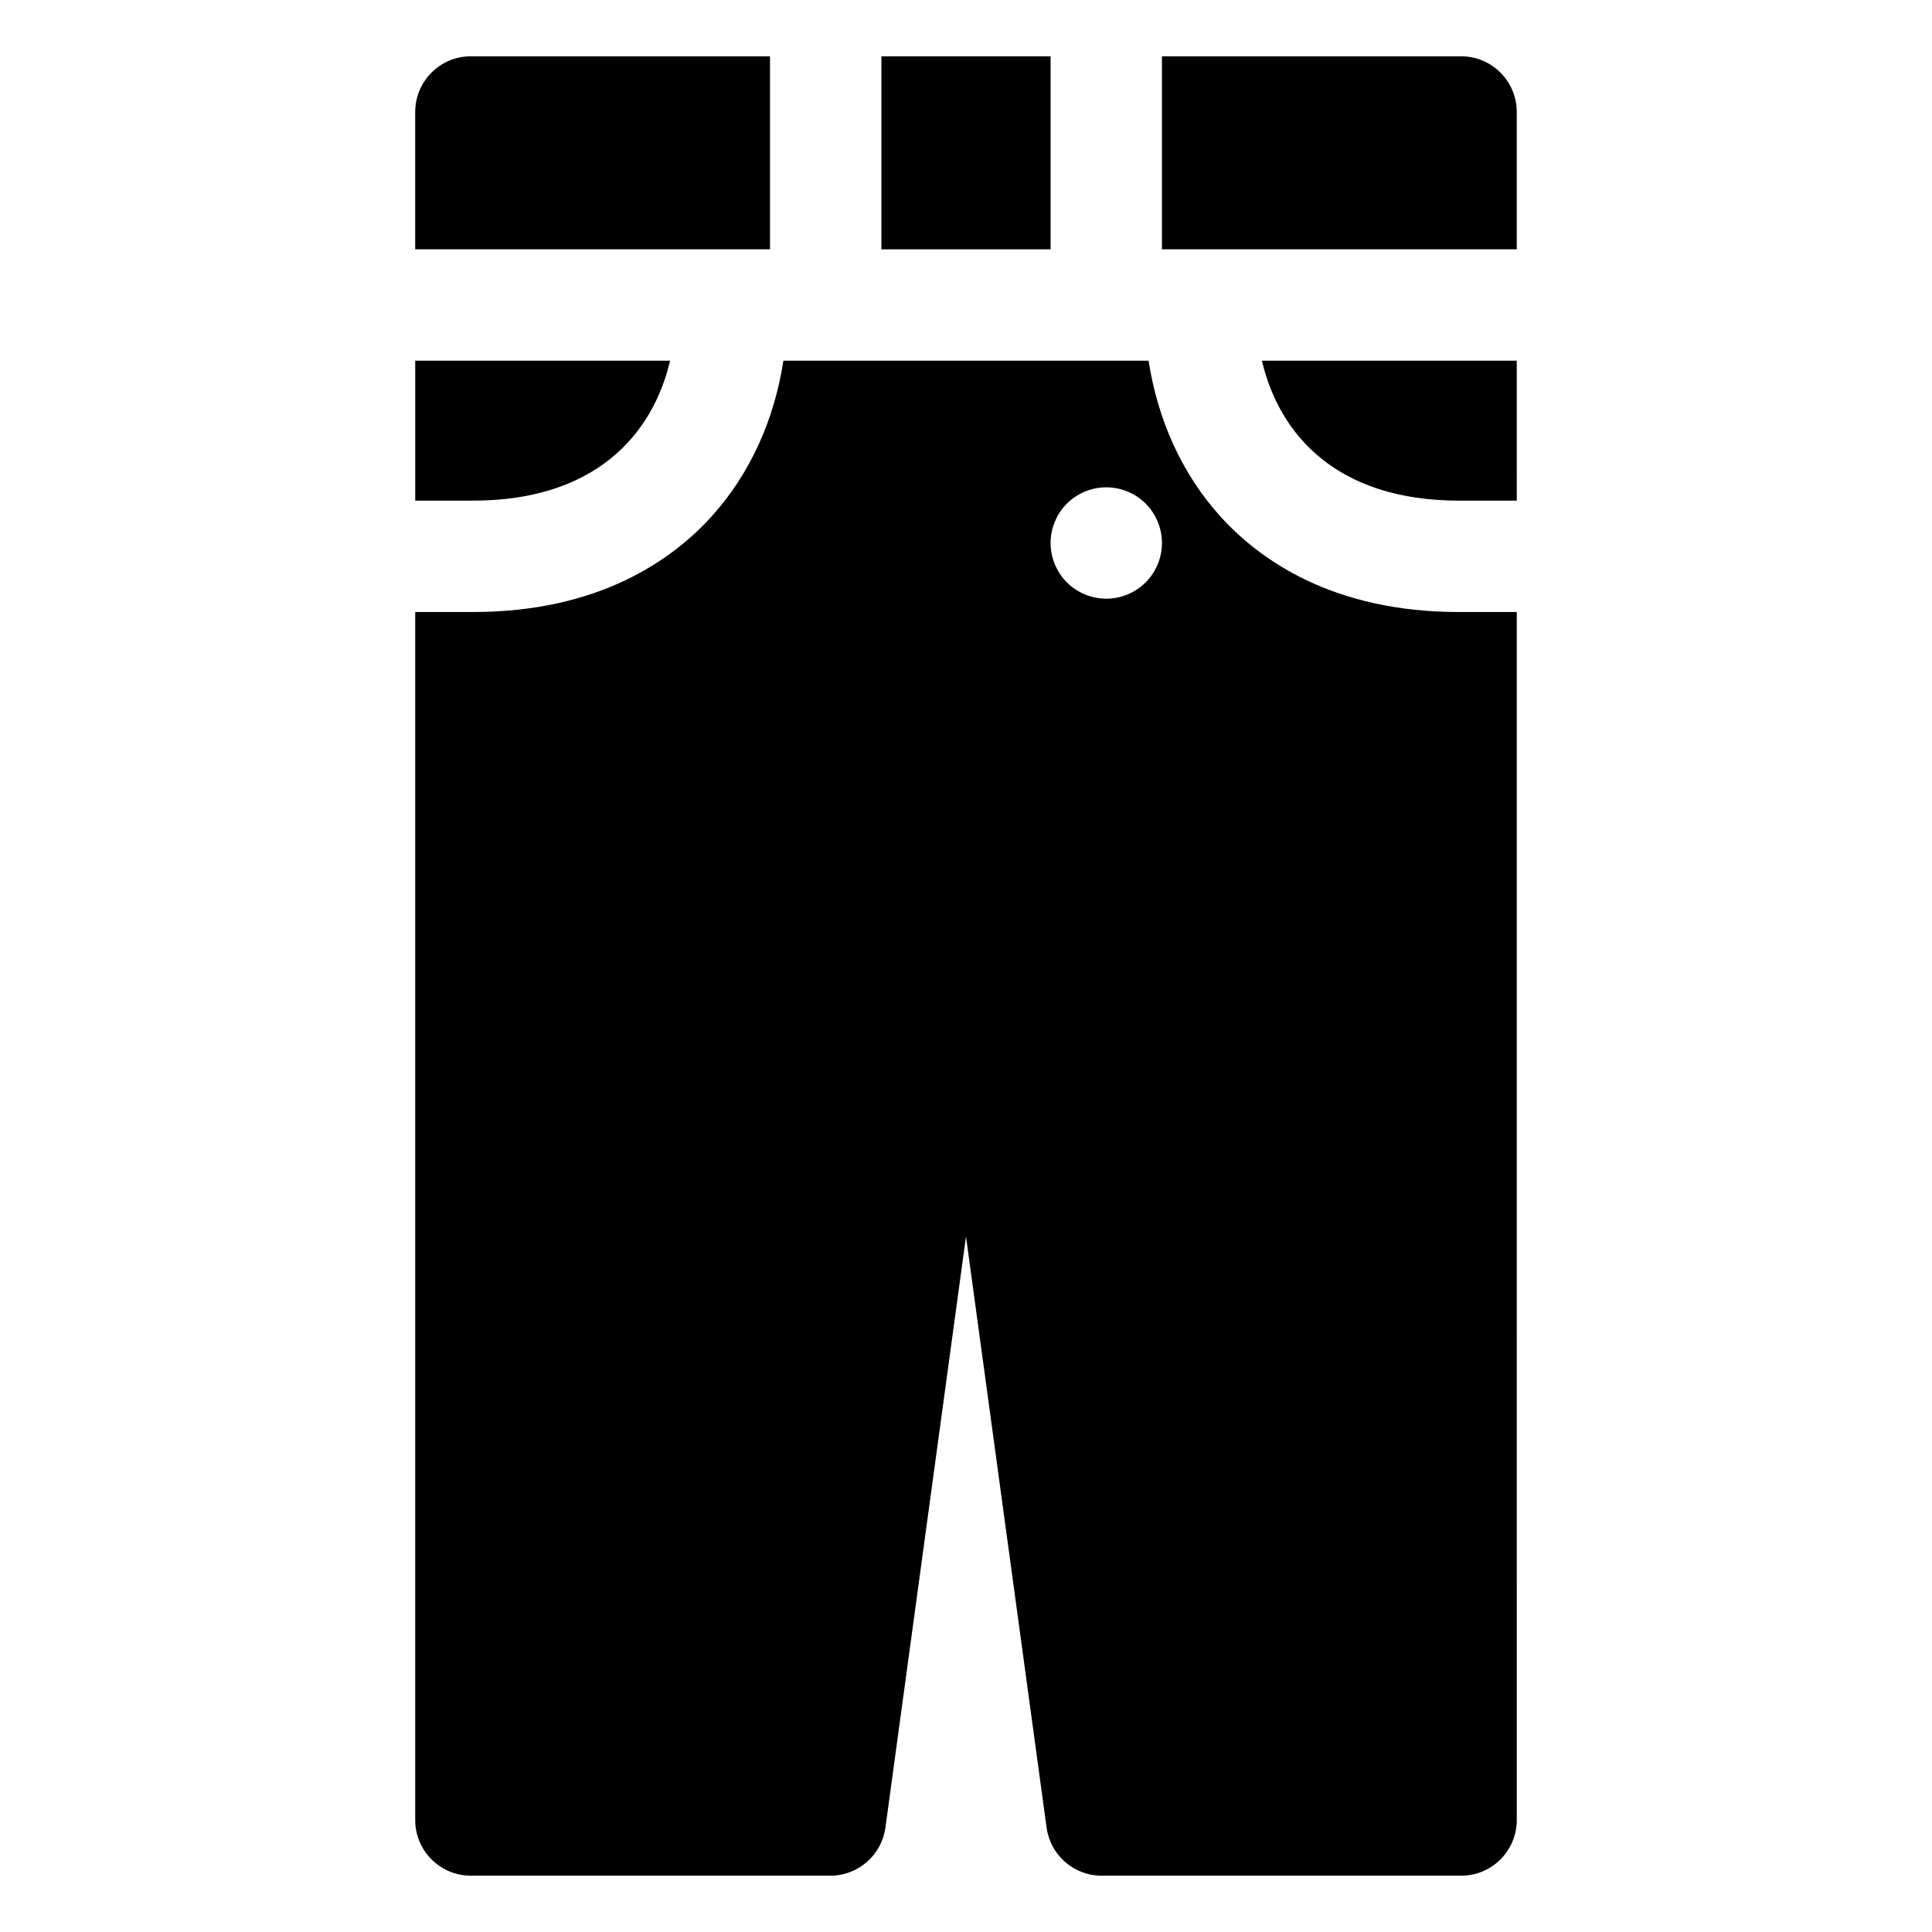 <?xml version="1.0" encoding="UTF-8"?>
<!-- Uploaded to: SVG Repo, www.svgrepo.com, Generator: SVG Repo Mixer Tools -->
<svg fill="#000000" width="800px" height="800px" version="1.1" viewBox="144 144 512 512" xmlns="http://www.w3.org/2000/svg">
 <g>
  <path d="m377.58 158.92h44.836v51.152h-44.836z"/>
  <path d="m348.06 210.07v-51.152h-79.266c-8.152 0-14.762 6.609-14.762 14.762v36.391z"/>
  <path d="m530.6 276.67h15.363l-0.004-37.082h-67.543c4.629 19.719 19.988 37.082 52.184 37.082z"/>
  <path d="m451.93 210.07h94.027v-36.391c0-8.152-6.609-14.762-14.762-14.762h-79.266z"/>
  <path d="m321.58 239.59h-67.543v37.082h15.359c32.195 0 47.555-17.363 52.184-37.082z"/>
  <path d="m530.6 306.19c-33.336 0-52.797-13.812-63.25-25.402-10.035-11.125-16.547-25.426-18.957-41.199h-96.789c-2.406 15.773-8.918 30.074-18.957 41.199-10.457 11.586-29.918 25.402-63.254 25.402h-15.359v320.13c0 8.152 6.609 14.762 14.762 14.762h95.23c7.383 0 13.629-5.453 14.625-12.766l21.348-156.63 21.352 156.63c0.996 7.312 7.242 12.766 14.621 12.766h95.23c8.152 0 14.762-6.609 14.762-14.762l-0.004-320.13zm-82.988-7.852c-2.746 2.746-6.551 4.32-10.438 4.32s-7.695-1.574-10.438-4.32c-2.746-2.746-4.32-6.555-4.32-10.441 0-3.887 1.574-7.684 4.32-10.438 2.754-2.746 6.555-4.32 10.438-4.32 3.887 0 7.695 1.574 10.438 4.32 2.746 2.758 4.32 6.555 4.32 10.438 0 3.891-1.574 7.695-4.32 10.441z"/>
 </g>
</svg>